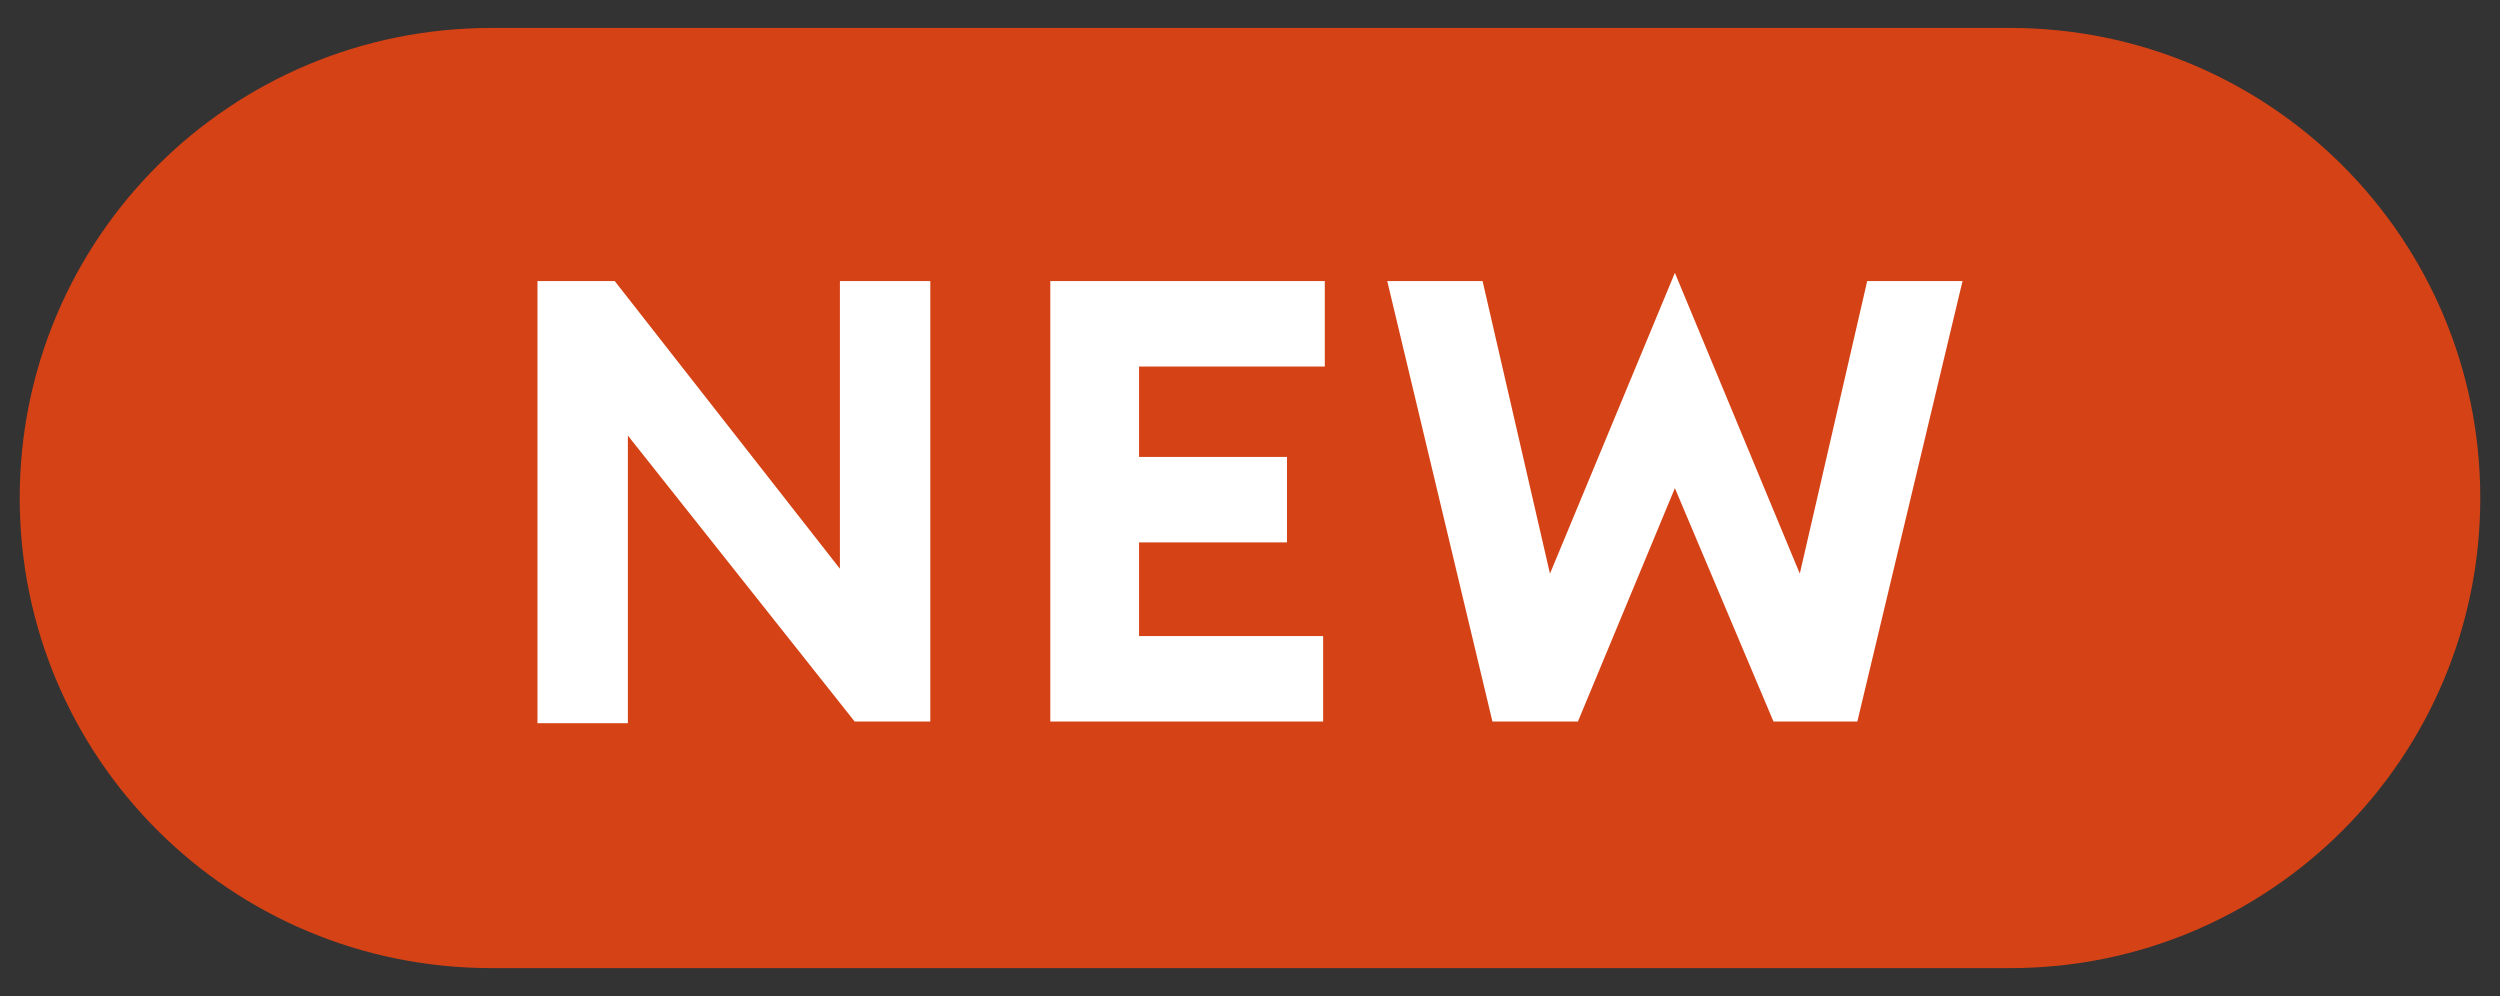 <?xml version="1.0" encoding="utf-8"?>
<!-- Generator: Adobe Illustrator 26.4.1, SVG Export Plug-In . SVG Version: 6.00 Build 0)  -->
<svg version="1.1" id="Layer_1" xmlns="http://www.w3.org/2000/svg" xmlns:xlink="http://www.w3.org/1999/xlink" x="0px" y="0px"
	 viewBox="0 0 152.1 60.6" style="enable-background:new 0 0 152.1 60.6;" xml:space="preserve">
<rect x="0" y="0" width="152.1" height="60.6" fill="#333333" stroke="none"/>
<style type="text/css">
	.st0{fill:#D54215;}
	.st1{fill:#FFFFFF;}
</style>
<g id="Home-2">
	<g id="Copy-2">
		<path class="st0" d="M29.9,1.7h92.4c15.8,0,28.6,12.8,28.6,28.6v0c0,15.8-12.8,28.6-28.6,28.6H29.9C14,58.9,1.2,46.1,1.2,30.3v0
			C1.2,14.5,14,1.7,29.9,1.7z"/>
		<path class="st1" d="M52,43.9L38.2,26.5v17.5h-5.5V17.1h4.7l13.7,17.5V17.1h5.5v26.8H52z"/>
		<path class="st1" d="M63.9,17.1h16.7v5.2H69.3v5.5h9v5.2h-9v5.7h11.2v5.2H63.9V17.1z"/>
		<path class="st1" d="M101.9,29.7L96,43.9h-5.2l-6.4-26.8h5.8l4.1,17.8l7.6-18.3l7.6,18.3l4.1-17.8h5.8l-6.4,26.8h-5.1L101.9,29.7z
			"/>
	</g>
</g>
</svg>
